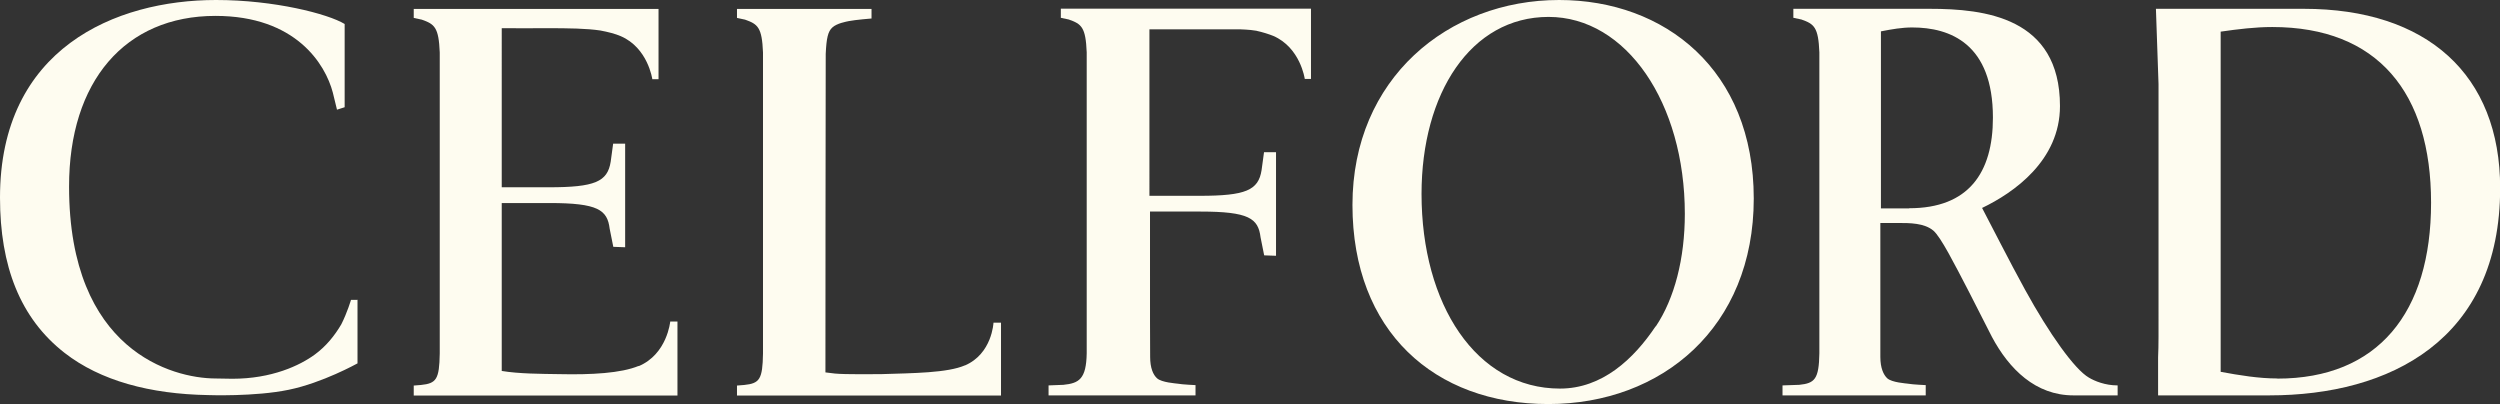 <?xml version="1.0" encoding="UTF-8"?>
<svg id="_レイヤー_2" data-name="レイヤー_2" xmlns="http://www.w3.org/2000/svg" viewBox="0 0 173 27.96">
  <rect x="0" y="0" width="173" height="27.96" fill="#333333" stroke="none"/>
  <g id="graphic">
    <g>
      <path d="M107.89,0c-7.67,0-14.3,5.43-14.3,14.18s5.68,13.78,13.55,13.78,14.22-5.31,14.22-14.22S115.2,0,107.89,0M114.57,22.58c-1.52,2.27-3.7,4.31-6.62,4.31-5.79,0-9.58-5.82-9.58-13.47,0-6.96,3.41-12.25,8.79-12.25s9.43,5.95,9.43,13.63c0,3.08-.71,5.85-2.01,7.79Z" style="fill: #fefcf0;"/>
      <path d="M24.73,20.73l-.02.02h-.42s-.26.88-.67,1.69c-.45.77-1.05,1.52-1.83,2.09-1.05.77-2.99,1.68-5.71,1.68-.28,0-1.21-.02-1.21-.02-2.9-.02-10.09-1.89-10.09-13.27C4.77,5.62,8.66,1.1,14.91,1.1c5.55,0,7.6,3.33,8.12,5.3.08.34.29,1.19.29,1.19l.53-.17V1.66C22.7.96,18.98,0,14.95,0h0c-6.97,0-14.95,3.36-14.95,13.67,0,4.74,1.39,8.35,4.47,10.75,2.48,1.93,5.91,2.85,9.93,2.92,0,0,3.24.12,5.59-.37,2.33-.48,4.7-1.8,4.74-1.82h.01v-4.4h-.01v-.02" style="fill: #fefcf0;"/>
      <path d="M159.42.61h-10.23l.18,5.21c0,.35,0,.71,0,1.12v14.1c0,1.76.01,2.92-.03,3.69v2.63h7.7c8.3,0,15.97-3.81,15.97-14.35,0-7.86-5.08-12.4-13.58-12.4M157.59,26.19c-1.29,0-2.62-.22-3.92-.46V2.19c1.18-.17,2.39-.32,3.57-.32,7.3,0,10.99,4.55,10.99,12.16s-3.68,12.17-10.64,12.17Z" style="fill: #fefcf0;"/>
      <path d="M66.78,25.28c-1.22.53-3.59.54-5.8.61-.35,0-2.53.03-3.2-.04-.22-.02-.44-.05-.66-.08,0,0,.01-20.85.02-22.04.05-1.08.15-1.55.46-1.83.32-.29.95-.4,1.14-.44.45-.09,1.57-.18,1.57-.18v-.66h-9.31v.62l.56.12c.88.31,1.17.53,1.24,2.27v20.83c-.03,1.79-.23,2.07-1.3,2.18l-.5.04v.69h18.27v-5.04h-.52s-.09,2.15-1.98,2.96" style="fill: #fefcf0;"/>
      <path d="M44.2,25.32c-1.23.51-3.27.62-5.52.57-1.24-.02-2.76-.02-3.96-.22v-11.62s3.3,0,3.3,0c3.36,0,4.01.47,4.17,1.78l.25,1.25.82.03v-7.17h-.83s-.17,1.25-.17,1.25c-.22,1.39-1.1,1.77-4.28,1.77h-3.26V1.95h.5c.63,0,1.27.02,1.86,0h.72c1.59,0,2.8.02,3.74.16.54.1,1.04.23,1.41.39,1.89.81,2.19,2.98,2.19,2.98h.43s0-4.86,0-4.86h-16.94s0,.62,0,.62l.56.12c.88.31,1.17.53,1.24,2.27v20.83c-.03,1.79-.23,2.07-1.3,2.18l-.5.04v.69h18.25v-5.12h-.5s-.21,2.26-2.19,3.09" style="fill: #fefcf0;"/>
      <path d="M140.14,20.06c-1.07-1.94-2.38-4.54-2.98-5.67,2.19-1.05,5.39-3.28,5.39-7.05,0-6.16-5.24-6.73-9.01-6.73h-5.63s-3.81,0-3.81,0v.62l.56.12c.88.31,1.17.53,1.24,2.27v20.83c-.03,1.79-.32,2.07-1.39,2.18l-1.16.04v.69h9.91v-.71s-.92-.04-1.24-.1c-.12-.02-1.1-.08-1.42-.37-.26-.24-.48-.71-.48-1.48,0-.23,0-9.27,0-9.27h1.21c.83,0,1.83,0,2.46.53.52.45,1.43,2.25,2.46,4.23l1.59,3.12c1.19,2.23,3.02,4.05,5.64,4.05h3.06v-.69c-.87,0-1.59-.3-1.99-.54-.99-.57-2.74-3.03-4.41-6.07M132.12,14.42h-1.96V2.17c.76-.15,1.46-.27,2.16-.27,2.63,0,5.59,1.12,5.59,6.24,0,3.82-1.69,6.27-5.79,6.27Z" style="fill: #fefcf0;"/>
      <path d="M73.4,1.23l.56.12c.88.31,1.17.53,1.24,2.27v20.83c-.03,1.79-.54,2.07-1.61,2.18l-1.03.04v.69h10.17v-.71s-.92-.04-1.24-.1c-.12-.02-1.1-.08-1.42-.37-.27-.24-.48-.71-.48-1.48,0-.15-.02-4.03-.01-6.71,0-1.85,0-3.35,0-3.35h3.48c3.36,0,4.01.47,4.17,1.78l.25,1.25.82.03v-7.17h-.83s-.17,1.25-.17,1.25c-.22,1.39-1.1,1.77-4.28,1.77h-3.48V2.03s3.24,0,3.24,0c0,0,1.92,0,3.06,0h0s.66.02,1.04.09h.06s0,.01,0,.01c.42.09.86.23,1.16.35,1.89.81,2.19,2.98,2.19,2.98h.43s0-4.86,0-4.86h-17.31v.62" style="fill: #fefcf0;"/>
    </g>
  </g>
</svg>